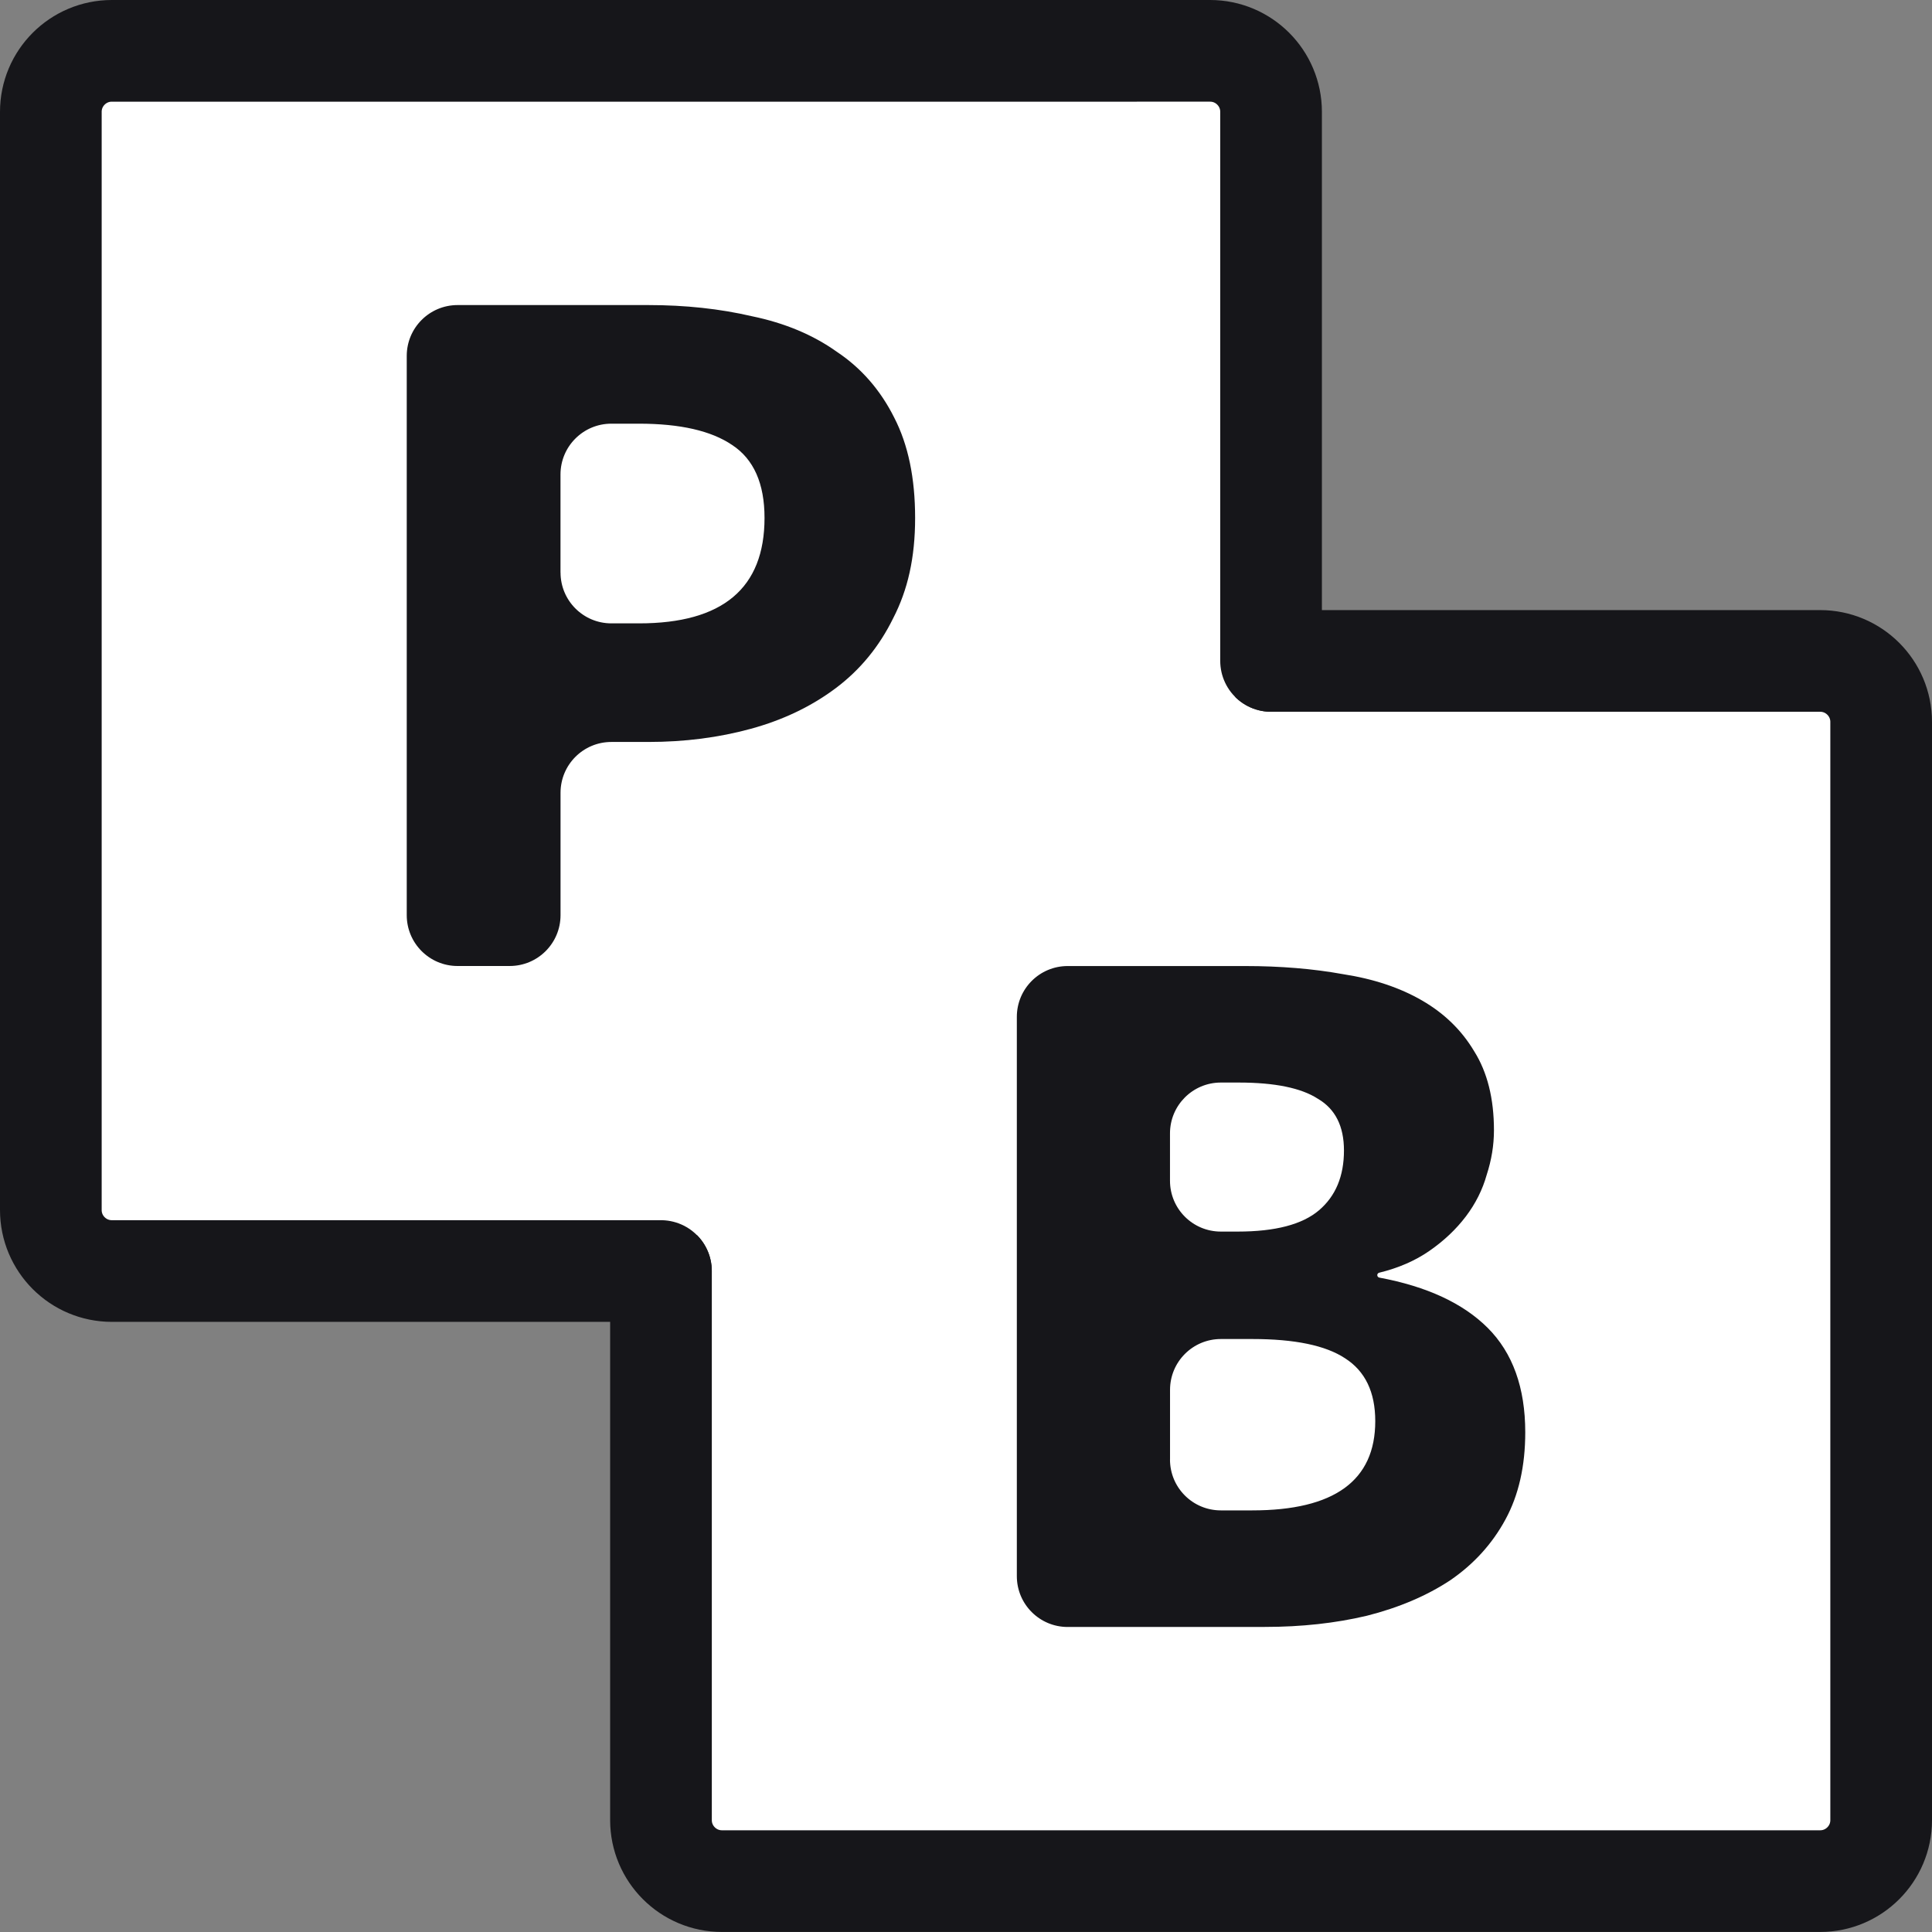 <?xml version="1.0" encoding="UTF-8"?>
<svg id="Ebene_2" data-name="Ebene 2" xmlns="http://www.w3.org/2000/svg" viewBox="0 0 422.22 422.22">
  <rect x="0" y="0" width="422.22" height="422.22" fill="#808080" stroke="none"/>
  <defs>
    <style>
      .cls-1 {
        fill: #fff;
      }

      .cls-2 {
        fill: none;
        stroke: #16161a;
        stroke-linecap: round;
        stroke-linejoin: round;
        stroke-width: 22.22px;
      }

      .cls-3 {
        fill: #16161a;
      }
    </style>
  </defs>
  <g id="Ebene_1-2" data-name="Ebene 1">
    <g>
      <rect class="cls-1" x="119.43" y="200.66" width="185.93" height="19.05" transform="translate(-86.4 206.65) rotate(-44.02)"/>
      <path class="cls-1" d="M277.78,144.44h120c7.36,0,13.33,5.97,13.33,13.33v240c0,7.36-5.97,13.33-13.33,13.33h-240c-7.36,0-13.33-5.97-13.33-13.33v-120"/>
      <path class="cls-2" d="M277.78,144.44h120c7.36,0,13.33,5.97,13.33,13.33v240c0,7.36-5.97,13.33-13.33,13.33h-240c-7.36,0-13.33-5.97-13.33-13.33v-120"/>
      <path class="cls-1" d="M277.78,144.44V24.44c0-7.36-5.97-13.33-13.33-13.33H24.44c-7.36,0-13.33,5.97-13.33,13.33v240c0,7.36,5.97,13.33,13.33,13.33h120"/>
      <path class="cls-2" d="M277.78,144.44V24.44c0-7.36-5.97-13.33-13.33-13.33H24.44c-7.36,0-13.33,5.97-13.33,13.33v240c0,7.36,5.97,13.33,13.33,13.33h120"/>
      <path class="cls-3" d="M100,211.11c-6.14,0-11.11-4.97-11.11-11.11v-122.22c0-6.14,4.97-11.11,11.11-11.11h41.7c8.08,0,15.62.81,22.63,2.44,7.16,1.48,13.34,4.06,18.52,7.75,5.33,3.54,9.53,8.34,12.57,14.4,3.05,5.91,4.57,13.22,4.57,21.93s-1.6,15.73-4.8,21.93c-3.05,6.2-7.24,11.3-12.57,15.29-5.33,3.99-11.51,6.94-18.52,8.86-7.01,1.92-14.48,2.88-22.4,2.88h-8.09c-6.14,0-11.11,4.97-11.11,11.11v26.74c0,6.14-4.97,11.11-11.11,11.11h-11.39ZM122.5,125.12c0,6.14,4.97,11.11,11.11,11.11h6.04c18.29,0,27.43-7.68,27.43-23.04,0-7.53-2.36-12.85-7.09-15.95-4.57-3.1-11.36-4.65-20.35-4.65h-6.04c-6.14,0-11.11,4.97-11.11,11.11v21.42Z"/>
      <path class="cls-3" d="M233.33,355.56c-6.14,0-11.11-4.97-11.11-11.11v-122.22c0-6.14,4.97-11.11,11.11-11.11h38.75c7.74,0,14.88.59,21.4,1.77,6.68,1.03,12.45,2.95,17.3,5.76,4.86,2.81,8.65,6.5,11.38,11.08,2.88,4.58,4.33,10.34,4.33,17.28,0,3.25-.53,6.5-1.59,9.75-.91,3.25-2.43,6.28-4.55,9.08-2.13,2.81-4.78,5.32-7.97,7.53-3.09,2.14-6.74,3.74-10.97,4.77-.25.06-.42.28-.42.53h0c0,.26.19.49.45.54,10.4,1.94,18.3,5.61,23.69,10.99,5.46,5.46,8.2,13.07,8.2,22.82,0,7.38-1.44,13.74-4.33,19.05-2.88,5.32-6.91,9.75-12.07,13.29-5.16,3.4-11.23,5.98-18.22,7.75-6.83,1.62-14.27,2.44-22.31,2.44h-43.08ZM255.69,258.04c0,6.14,4.97,11.11,11.11,11.11h3.69c8.2,0,14.12-1.55,17.76-4.65,3.64-3.1,5.46-7.46,5.46-13.07,0-5.32-1.9-9.08-5.69-11.3-3.64-2.36-9.41-3.55-17.3-3.55h-3.92c-6.14,0-11.11,4.98-11.11,11.11v10.34ZM255.69,318.97c0,6.14,4.97,11.11,11.11,11.11h6.88c17.91,0,26.87-6.5,26.87-19.5,0-6.35-2.2-10.93-6.6-13.74-4.25-2.81-11-4.21-20.26-4.21h-6.88c-6.14,0-11.11,4.97-11.11,11.11v15.22Z"/>
    </g>
  </g>
</svg>